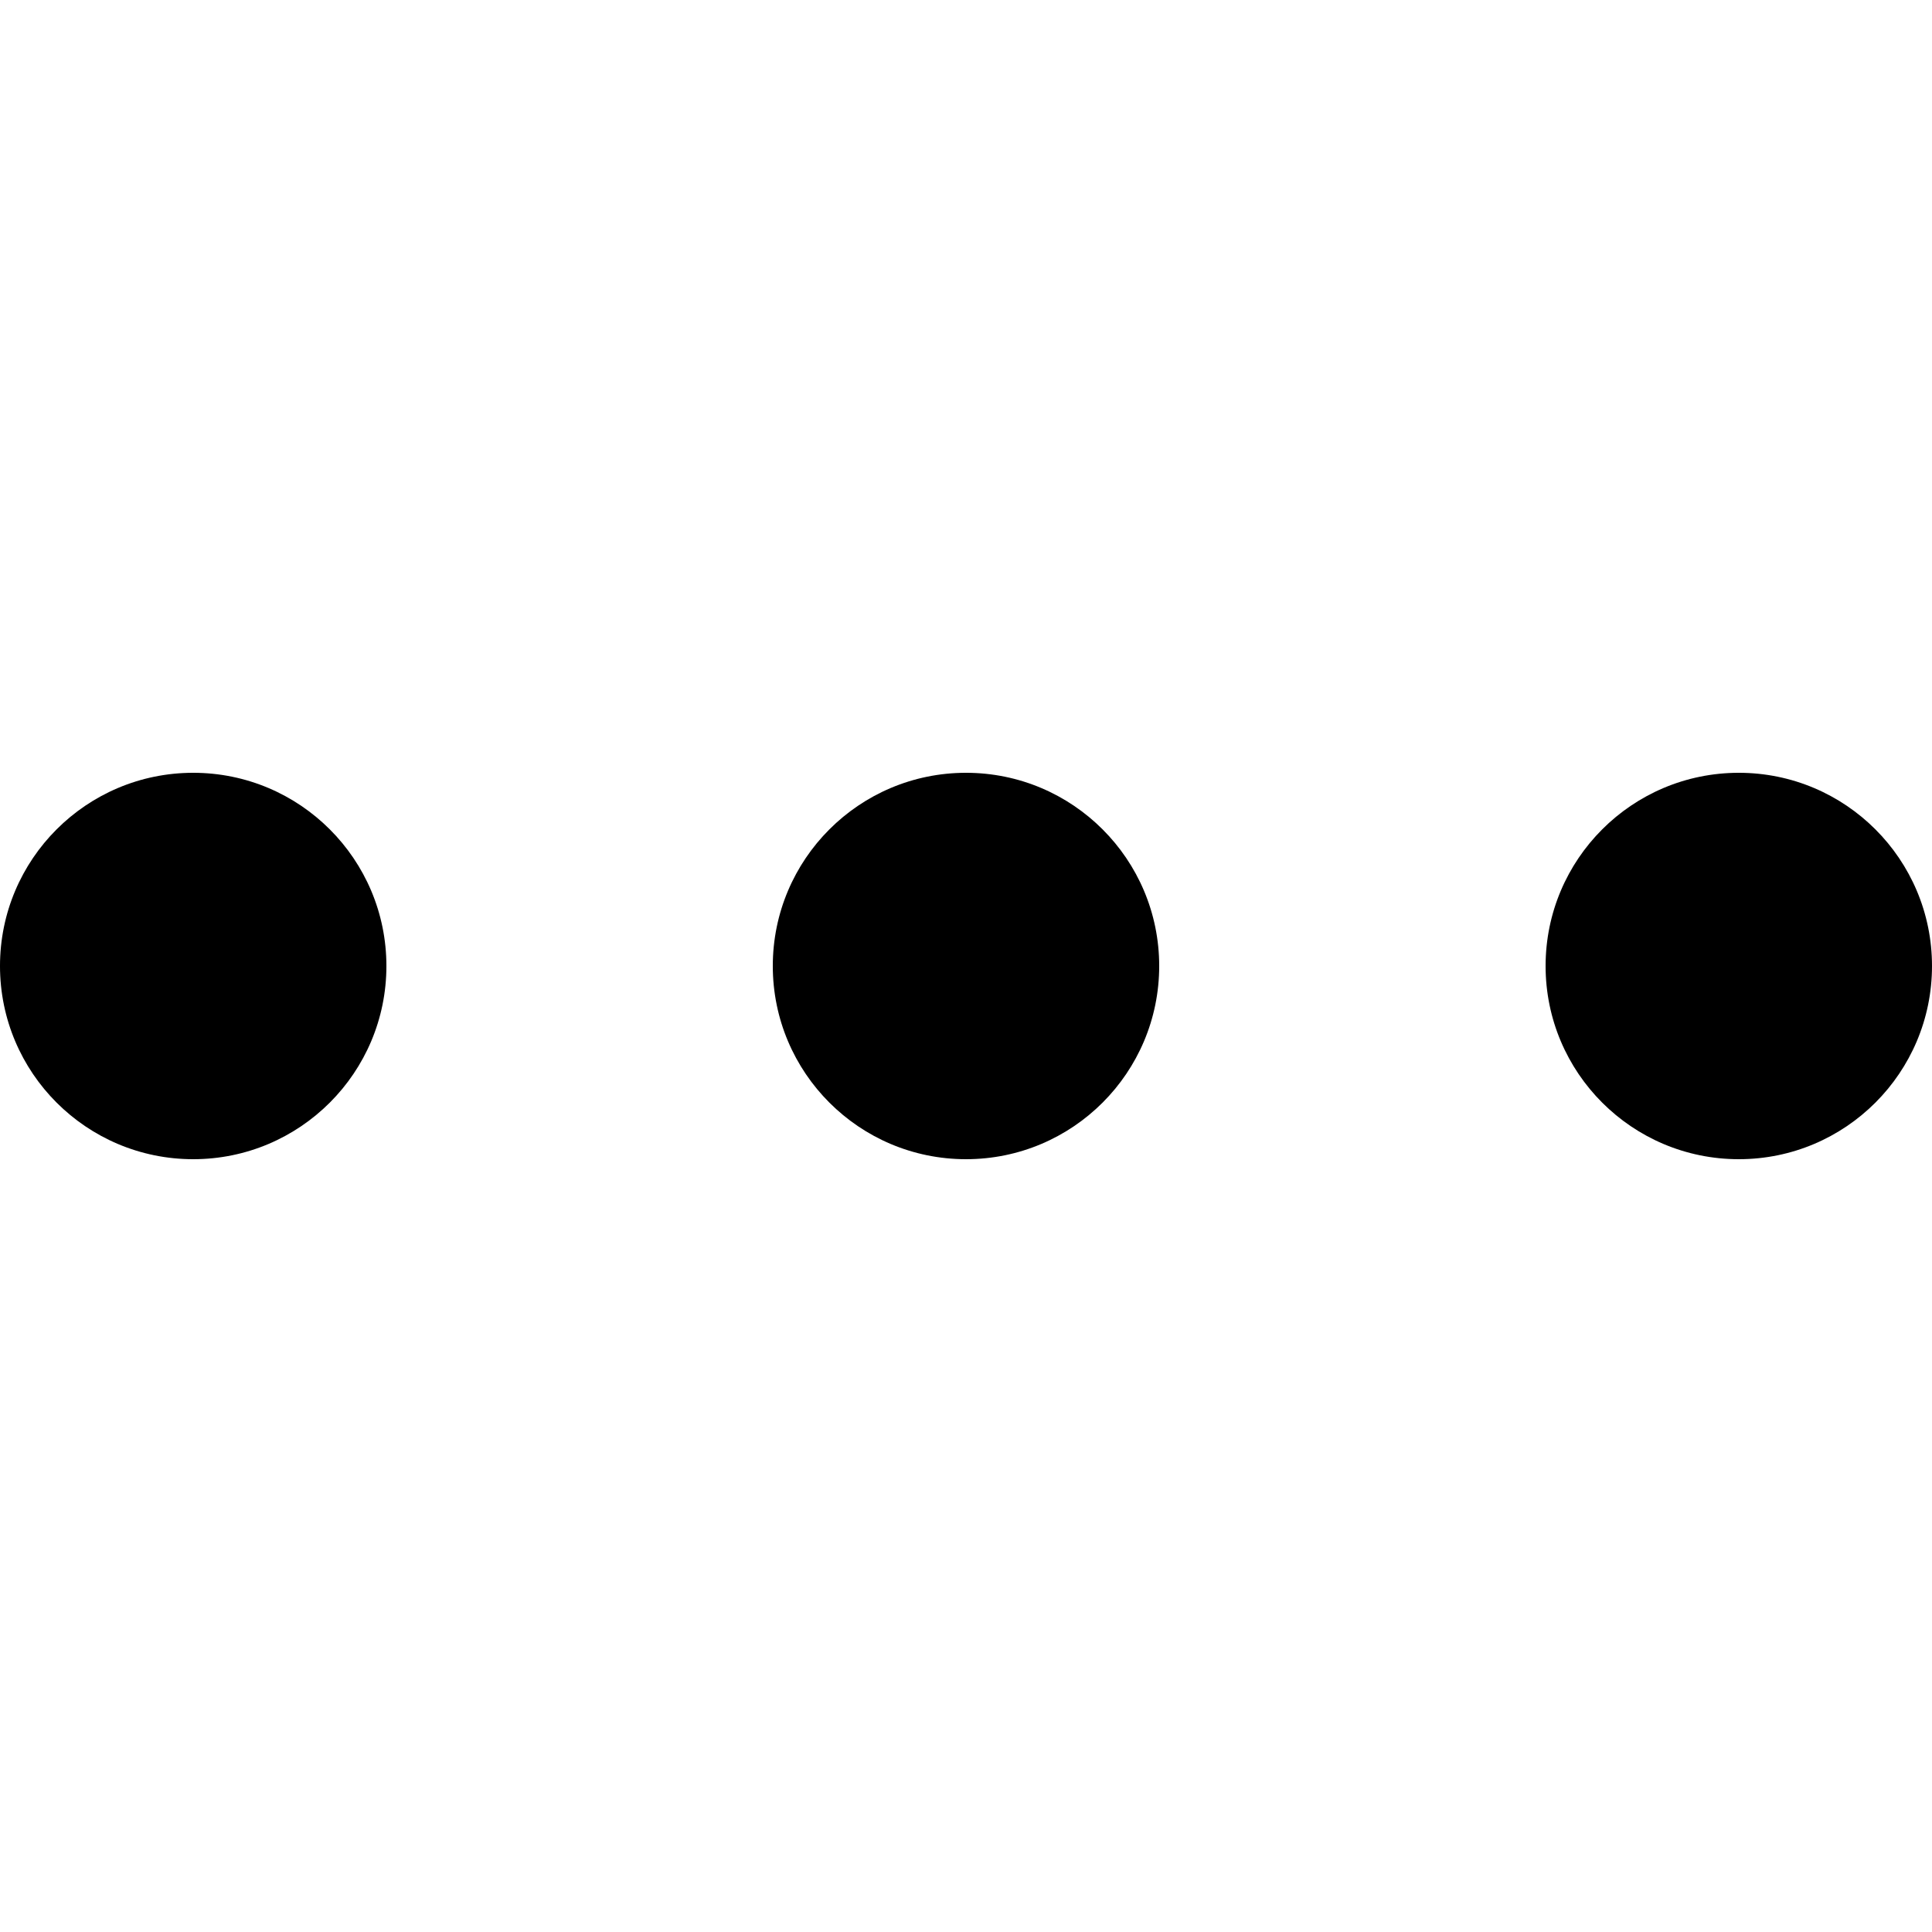 <svg xmlns="http://www.w3.org/2000/svg" xmlns:xlink="http://www.w3.org/1999/xlink" id="Capa_1" x="0px" y="0px" viewBox="0 0 426.667 426.667" style="enable-background:new 0 0 426.667 426.667;" xml:space="preserve"><g>	<g>		<circle cx="42.667" cy="213.333" r="42.667"></circle>	</g></g><g>	<g>		<circle cx="213.333" cy="213.333" r="42.667"></circle>	</g></g><g>	<g>		<circle cx="384" cy="213.333" r="42.667"></circle>	</g></g><g></g><g></g><g></g><g></g><g></g><g></g><g></g><g></g><g></g><g></g><g></g><g></g><g></g><g></g><g></g></svg>
